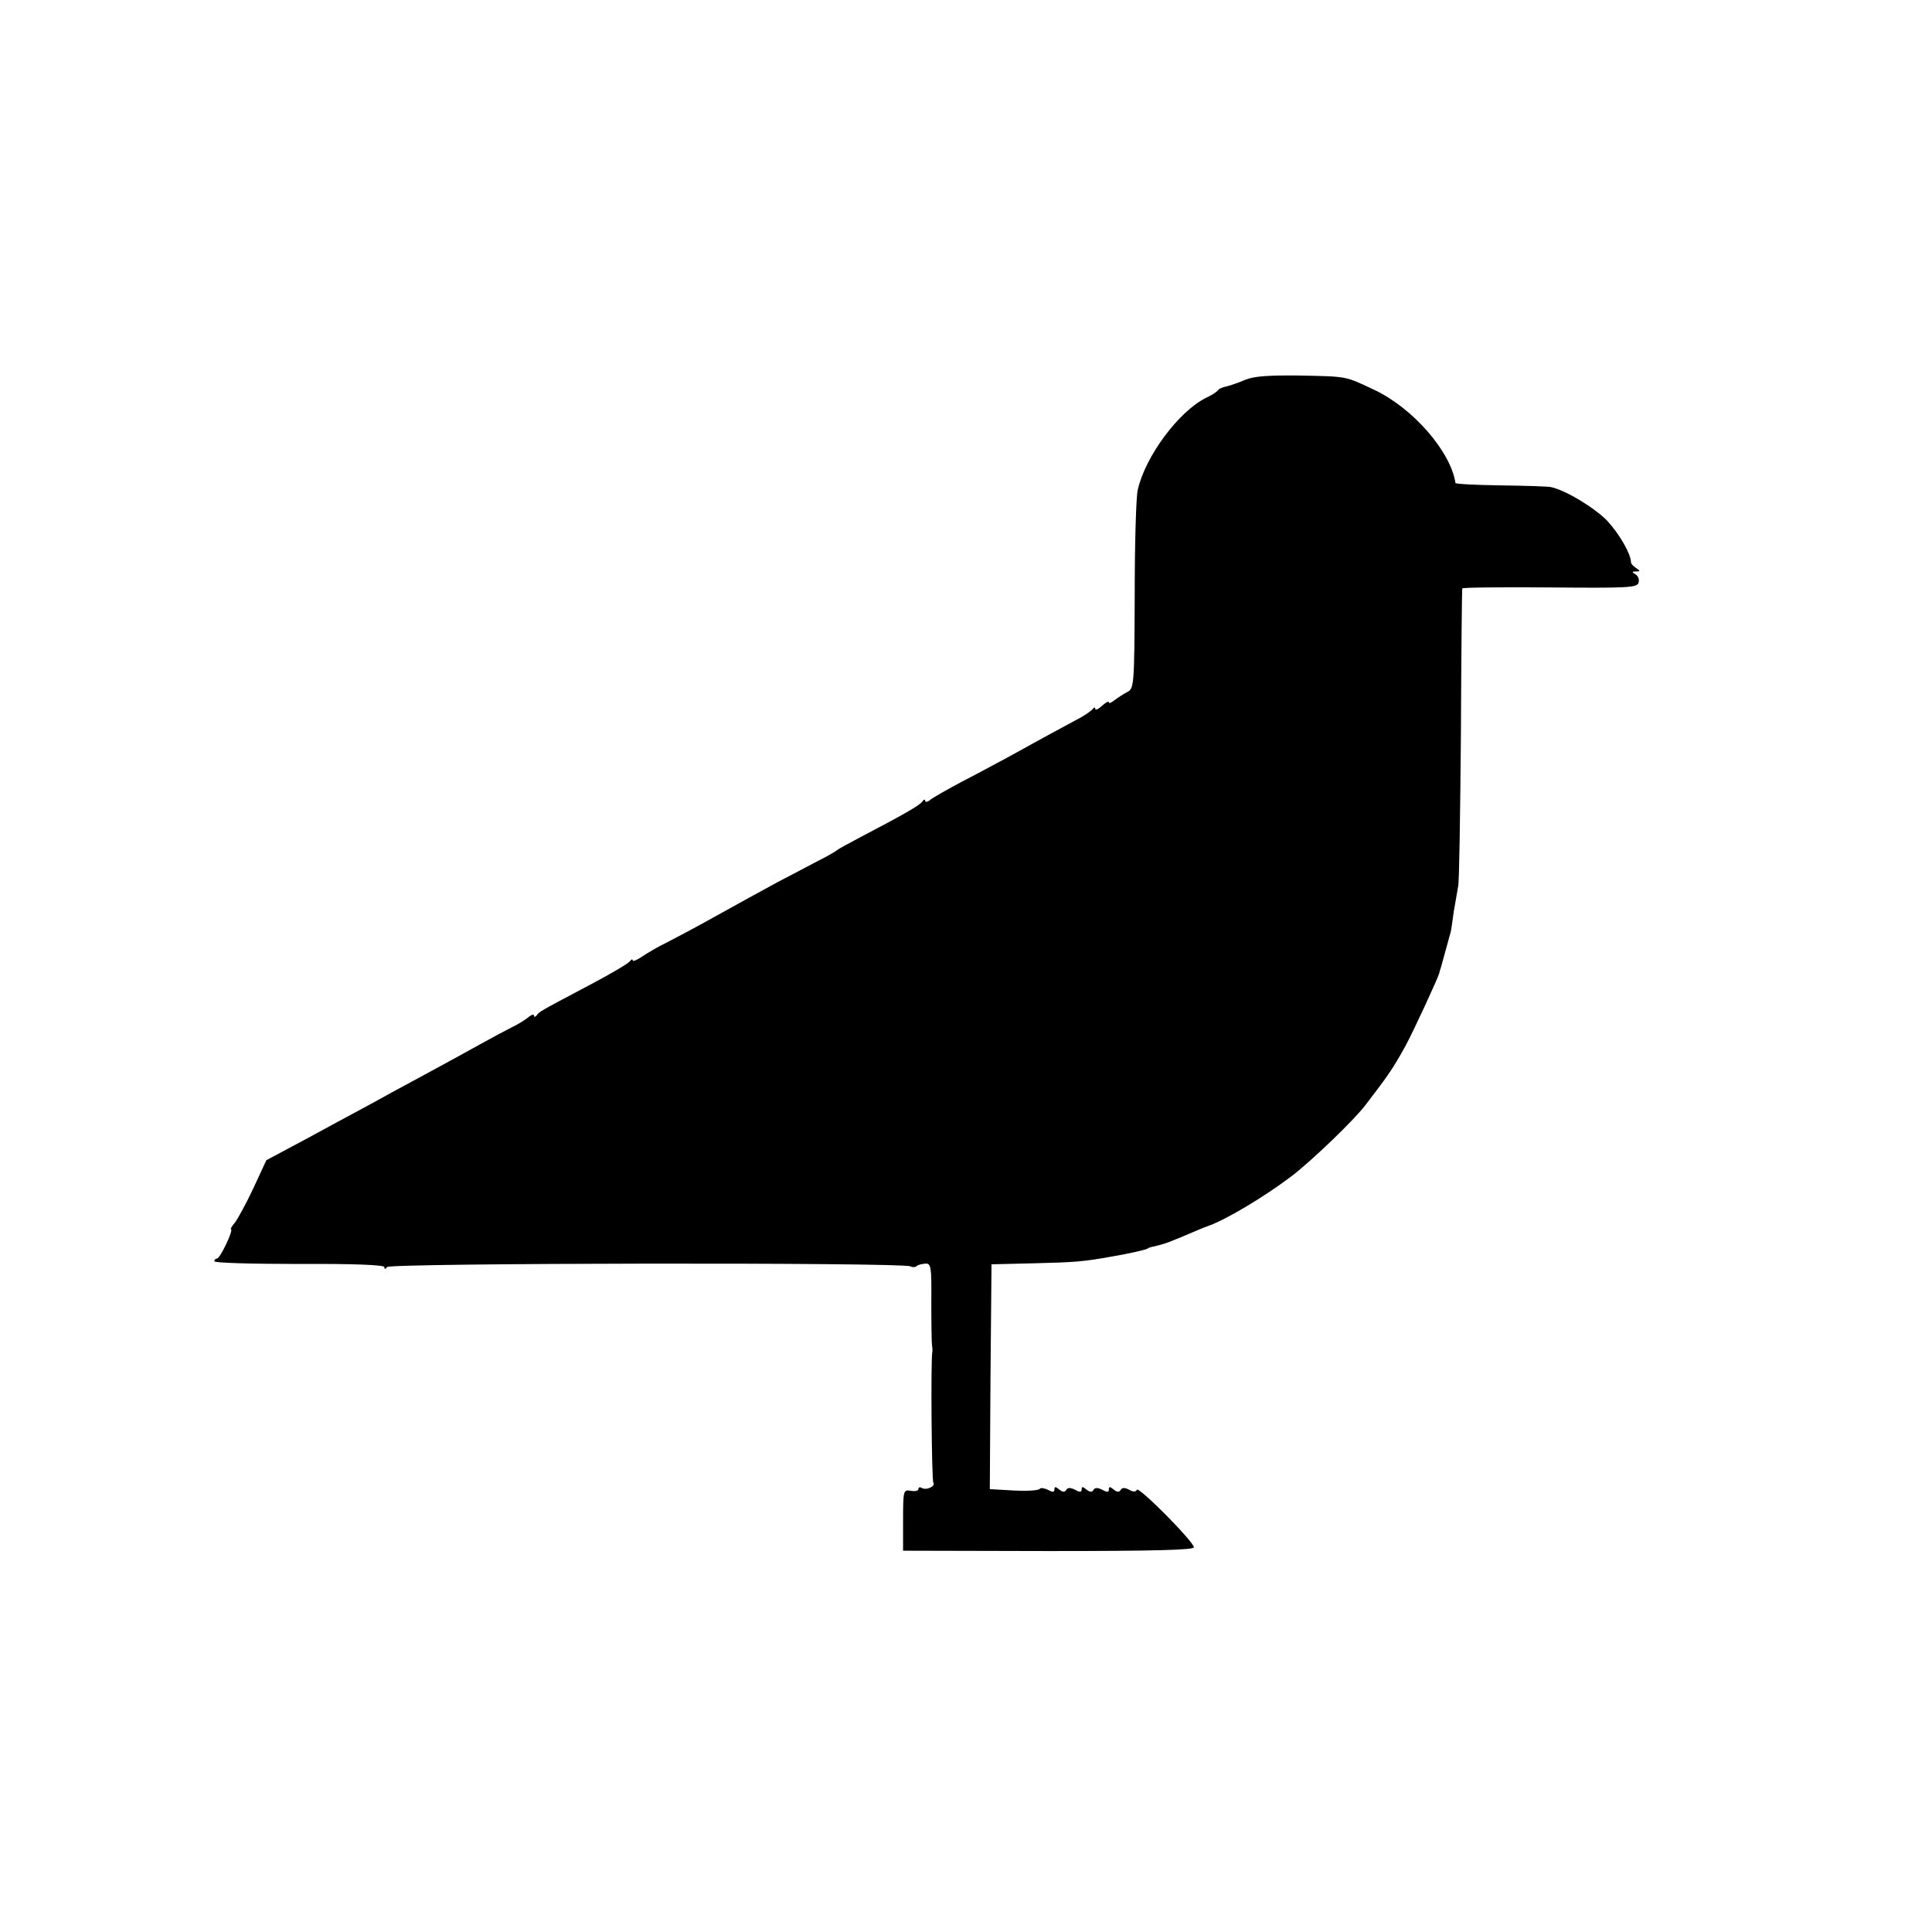 <?xml version="1.0" standalone="no"?>
<!DOCTYPE svg PUBLIC "-//W3C//DTD SVG 20010904//EN"
 "http://www.w3.org/TR/2001/REC-SVG-20010904/DTD/svg10.dtd">
<svg version="1.0" xmlns="http://www.w3.org/2000/svg"
 width="568pt" height="568pt" viewBox="0 0 568 568"
 preserveAspectRatio="xMidYMid meet">
<g transform="translate(0,568) scale(0.1,-0.1)"
fill="#000000" stroke="none">
<path d="M3660 4563 c-19 -8 -44 -17 -54 -19 -11 -2 -22 -7 -25 -11 -3 -5 -19
-15 -36 -23 -80 -40 -178 -172 -200 -270 -5 -19 -9 -159 -9 -310 -1 -269 -2
-275 -23 -285 -11 -6 -28 -17 -37 -24 -9 -7 -16 -10 -16 -6 0 5 -9 0 -20 -10
-11 -10 -20 -14 -20 -9 0 5 -4 5 -8 -1 -4 -5 -25 -20 -47 -31 -47 -25 -142
-77 -205 -112 -25 -13 -83 -45 -130 -69 -47 -25 -91 -50 -97 -56 -7 -5 -13 -6
-13 -1 0 5 -4 4 -8 -2 -7 -11 -52 -37 -182 -105 -36 -19 -67 -36 -70 -39 -3
-3 -27 -17 -55 -31 -27 -14 -81 -43 -120 -63 -66 -36 -101 -55 -227 -125 -29
-16 -73 -39 -98 -52 -25 -12 -57 -31 -72 -41 -16 -11 -28 -16 -28 -11 0 4 -4
3 -8 -3 -4 -6 -56 -37 -117 -69 -153 -81 -149 -79 -157 -90 -4 -5 -8 -6 -8 -1
0 5 -8 3 -17 -5 -10 -8 -31 -21 -48 -29 -16 -8 -59 -31 -95 -51 -36 -20 -96
-53 -135 -74 -38 -21 -93 -50 -122 -66 -28 -16 -71 -39 -95 -52 -24 -13 -95
-51 -159 -86 l-116 -62 -38 -82 c-21 -45 -46 -90 -54 -101 -9 -10 -14 -19 -12
-20 8 -2 -32 -86 -41 -86 -4 0 -8 -4 -8 -8 0 -5 113 -8 250 -8 161 1 250 -3
250 -9 0 -7 3 -7 8 0 8 12 1520 14 1538 2 6 -3 14 -3 18 0 3 4 15 7 26 8 17 1
19 -6 18 -114 0 -64 1 -120 2 -126 1 -5 2 -14 1 -19 -5 -25 -2 -377 3 -385 7
-11 -22 -24 -35 -15 -5 3 -9 1 -9 -4 0 -5 -10 -7 -22 -5 -22 4 -23 2 -23 -86
l0 -90 428 -1 c305 0 427 3 427 11 0 16 -164 182 -168 169 -2 -6 -10 -7 -22 0
-13 7 -21 7 -25 0 -5 -8 -11 -7 -21 1 -11 9 -14 9 -14 0 0 -8 -5 -9 -19 -1
-14 7 -22 7 -26 0 -5 -8 -11 -7 -21 1 -11 9 -14 9 -14 0 0 -8 -5 -9 -19 -1
-14 7 -22 7 -26 0 -5 -8 -11 -7 -21 1 -11 9 -14 9 -14 0 0 -8 -5 -9 -19 -1
-11 5 -22 7 -24 3 -3 -5 -37 -7 -76 -5 l-71 4 2 330 3 331 125 3 c122 3 145 5
224 19 54 9 111 22 111 25 0 1 9 4 20 6 33 8 43 12 125 47 14 6 27 11 30 12
51 17 168 87 247 147 58 44 185 166 218 210 69 90 81 108 117 173 21 38 95
198 99 213 1 4 3 12 5 17 2 8 23 84 29 105 1 3 5 30 9 60 5 30 11 64 13 75 3
11 6 211 8 445 1 234 3 427 4 430 0 3 116 4 256 3 225 -2 257 -1 262 13 3 9 0
20 -8 25 -12 7 -12 9 1 9 13 0 13 1 0 10 -8 5 -15 13 -15 17 0 24 -34 83 -69
121 -35 37 -121 90 -166 100 -8 2 -75 4 -147 5 -73 1 -133 4 -134 7 -14 93
-126 221 -239 274 -87 41 -78 39 -220 42 -93 1 -134 -2 -160 -13z"/>
</g>
</svg>
